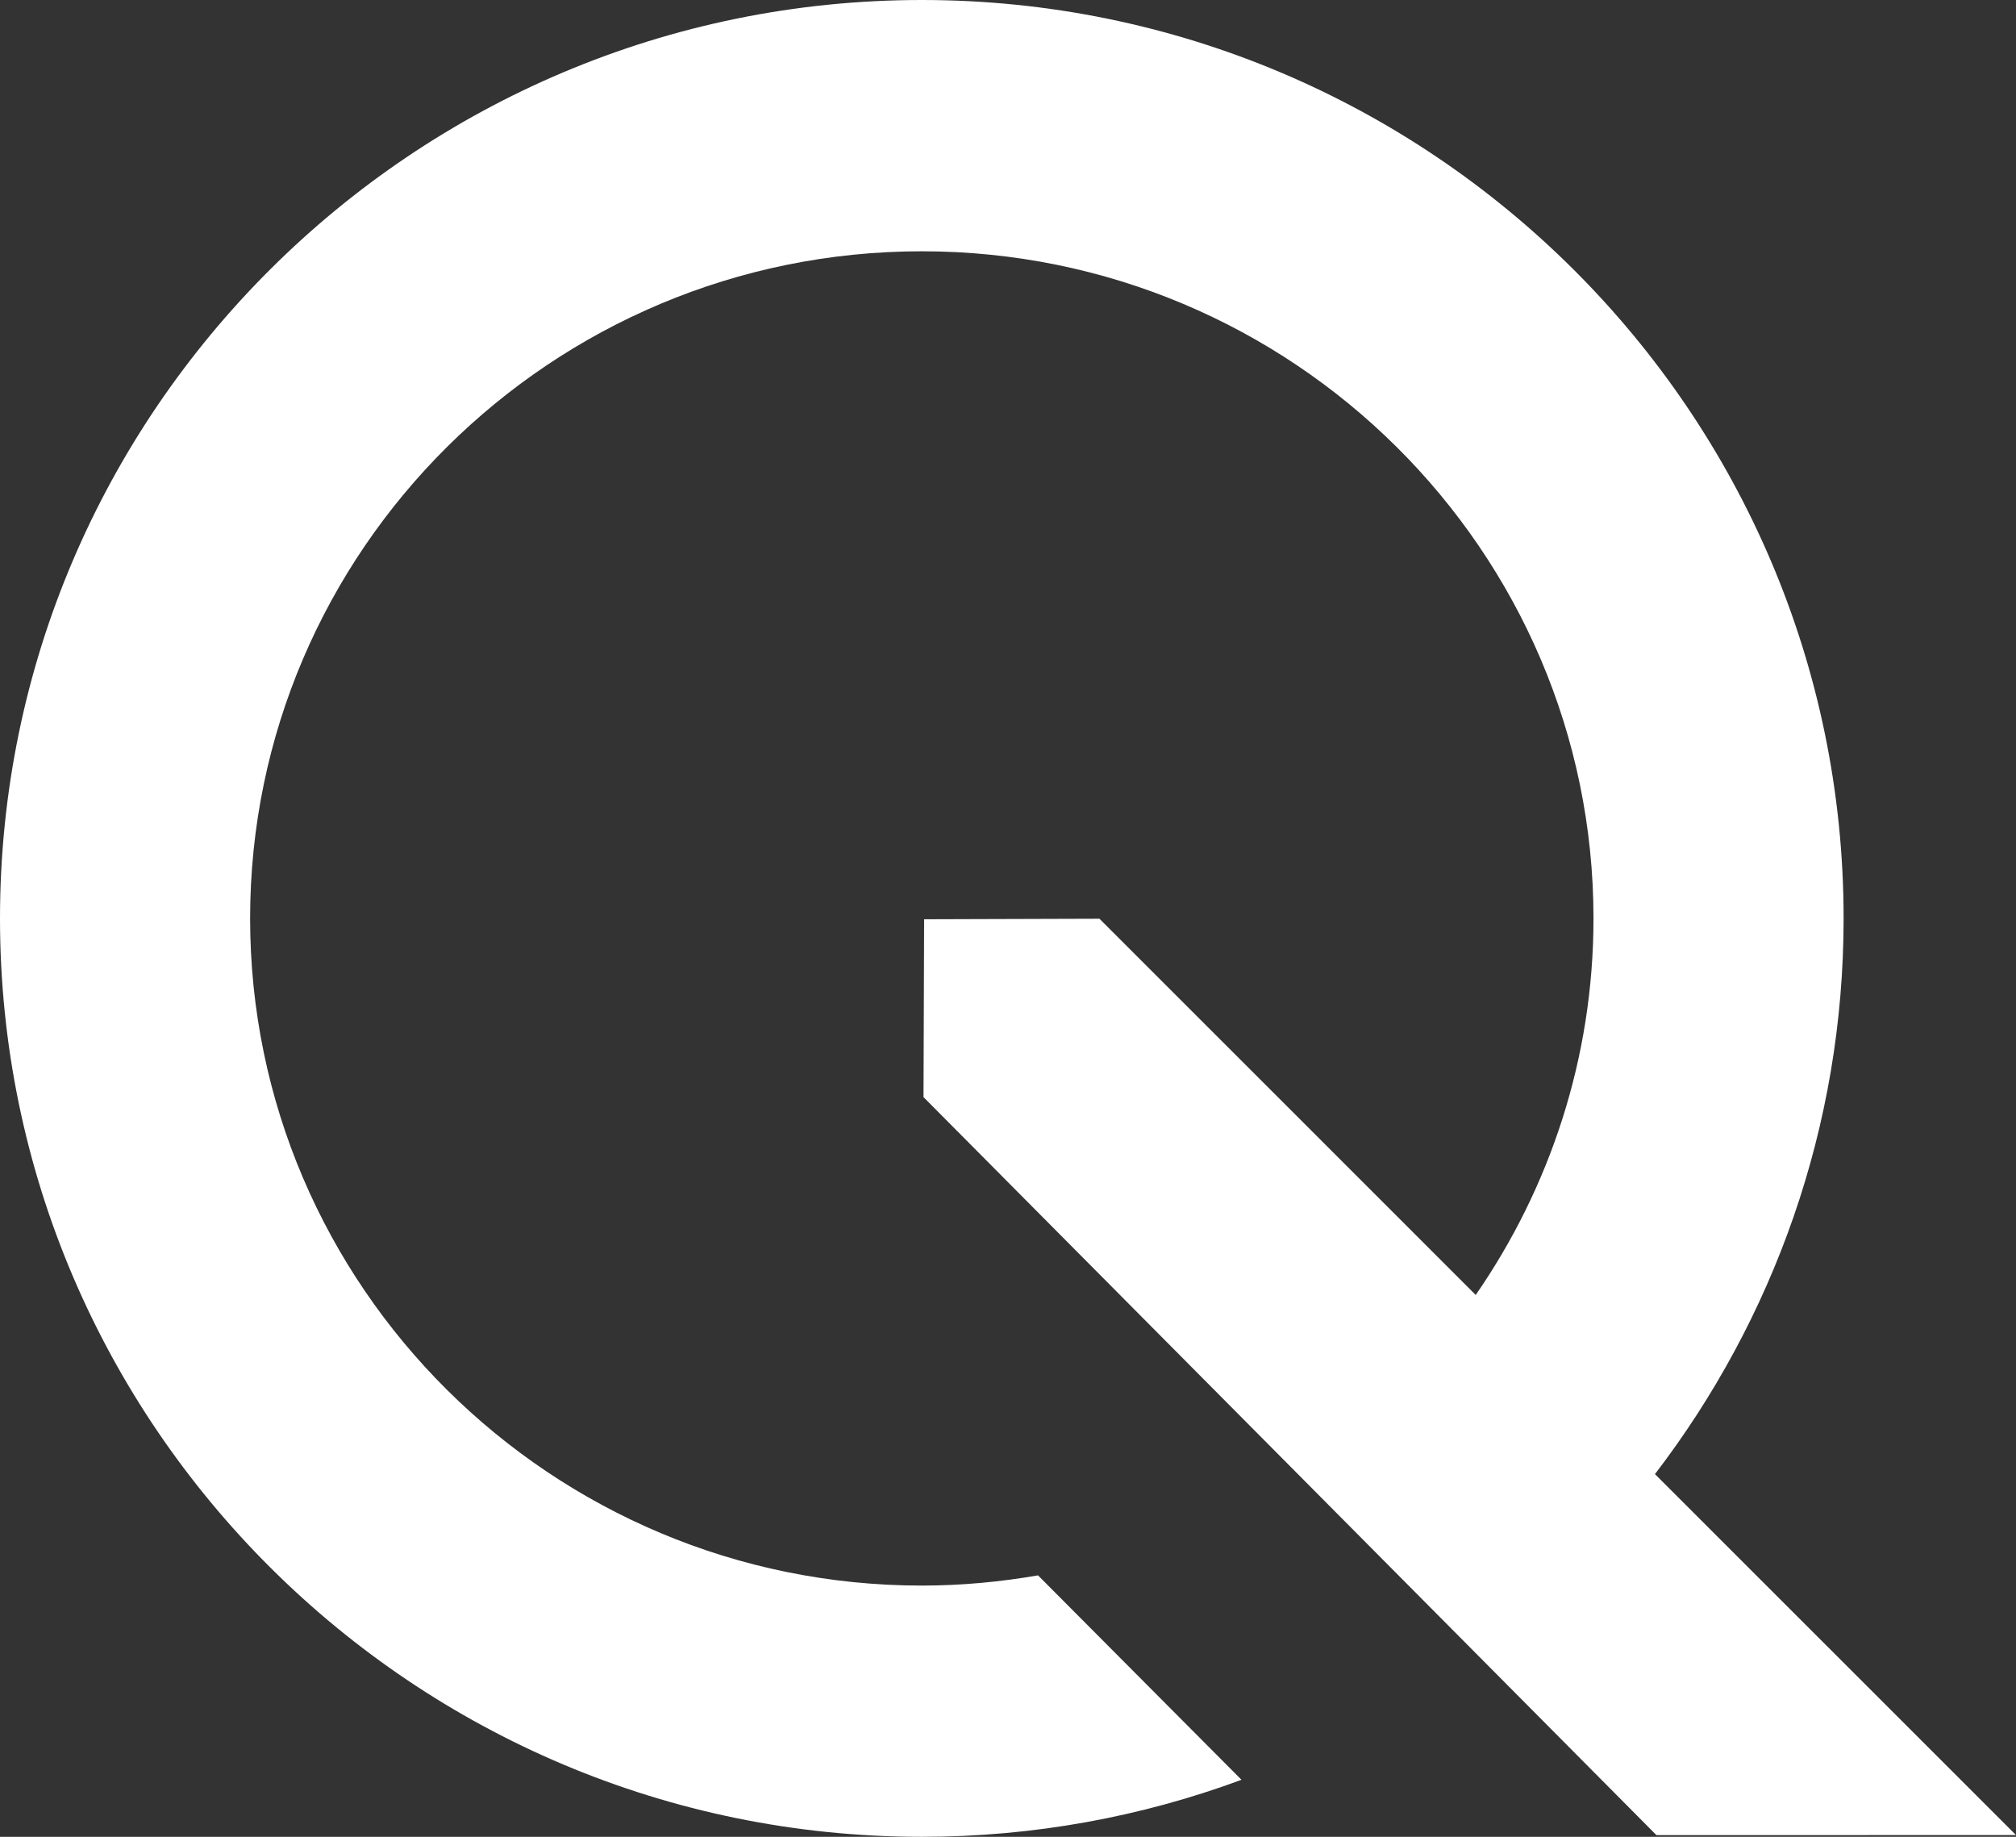 <svg width="45" height="41" viewBox="0 0 45 41" fill="none" xmlns="http://www.w3.org/2000/svg">
<rect x="0" y="0" width="45" height="41" fill="#333333" stroke="none"/>
<path d="M24.541 20.507L20.628 20.519L20.614 24.489L36.974 40.962L45 40.961L36.941 32.904C39.58 29.458 41.152 25.16 41.152 20.5C41.152 9.196 31.922 0 20.577 0C9.231 0 0 9.196 0 20.5C0 31.804 9.231 41 20.577 41C23.084 41 25.488 40.55 27.712 39.727L23.17 35.164C22.327 35.31 21.461 35.392 20.577 35.392C12.309 35.392 5.583 28.711 5.583 20.5C5.583 12.289 12.309 5.609 20.577 5.609C28.844 5.609 35.569 12.289 35.569 20.5C35.569 23.617 34.595 26.51 32.94 28.905L24.541 20.507L24.541 20.507Z" fill="white"/>
</svg>
